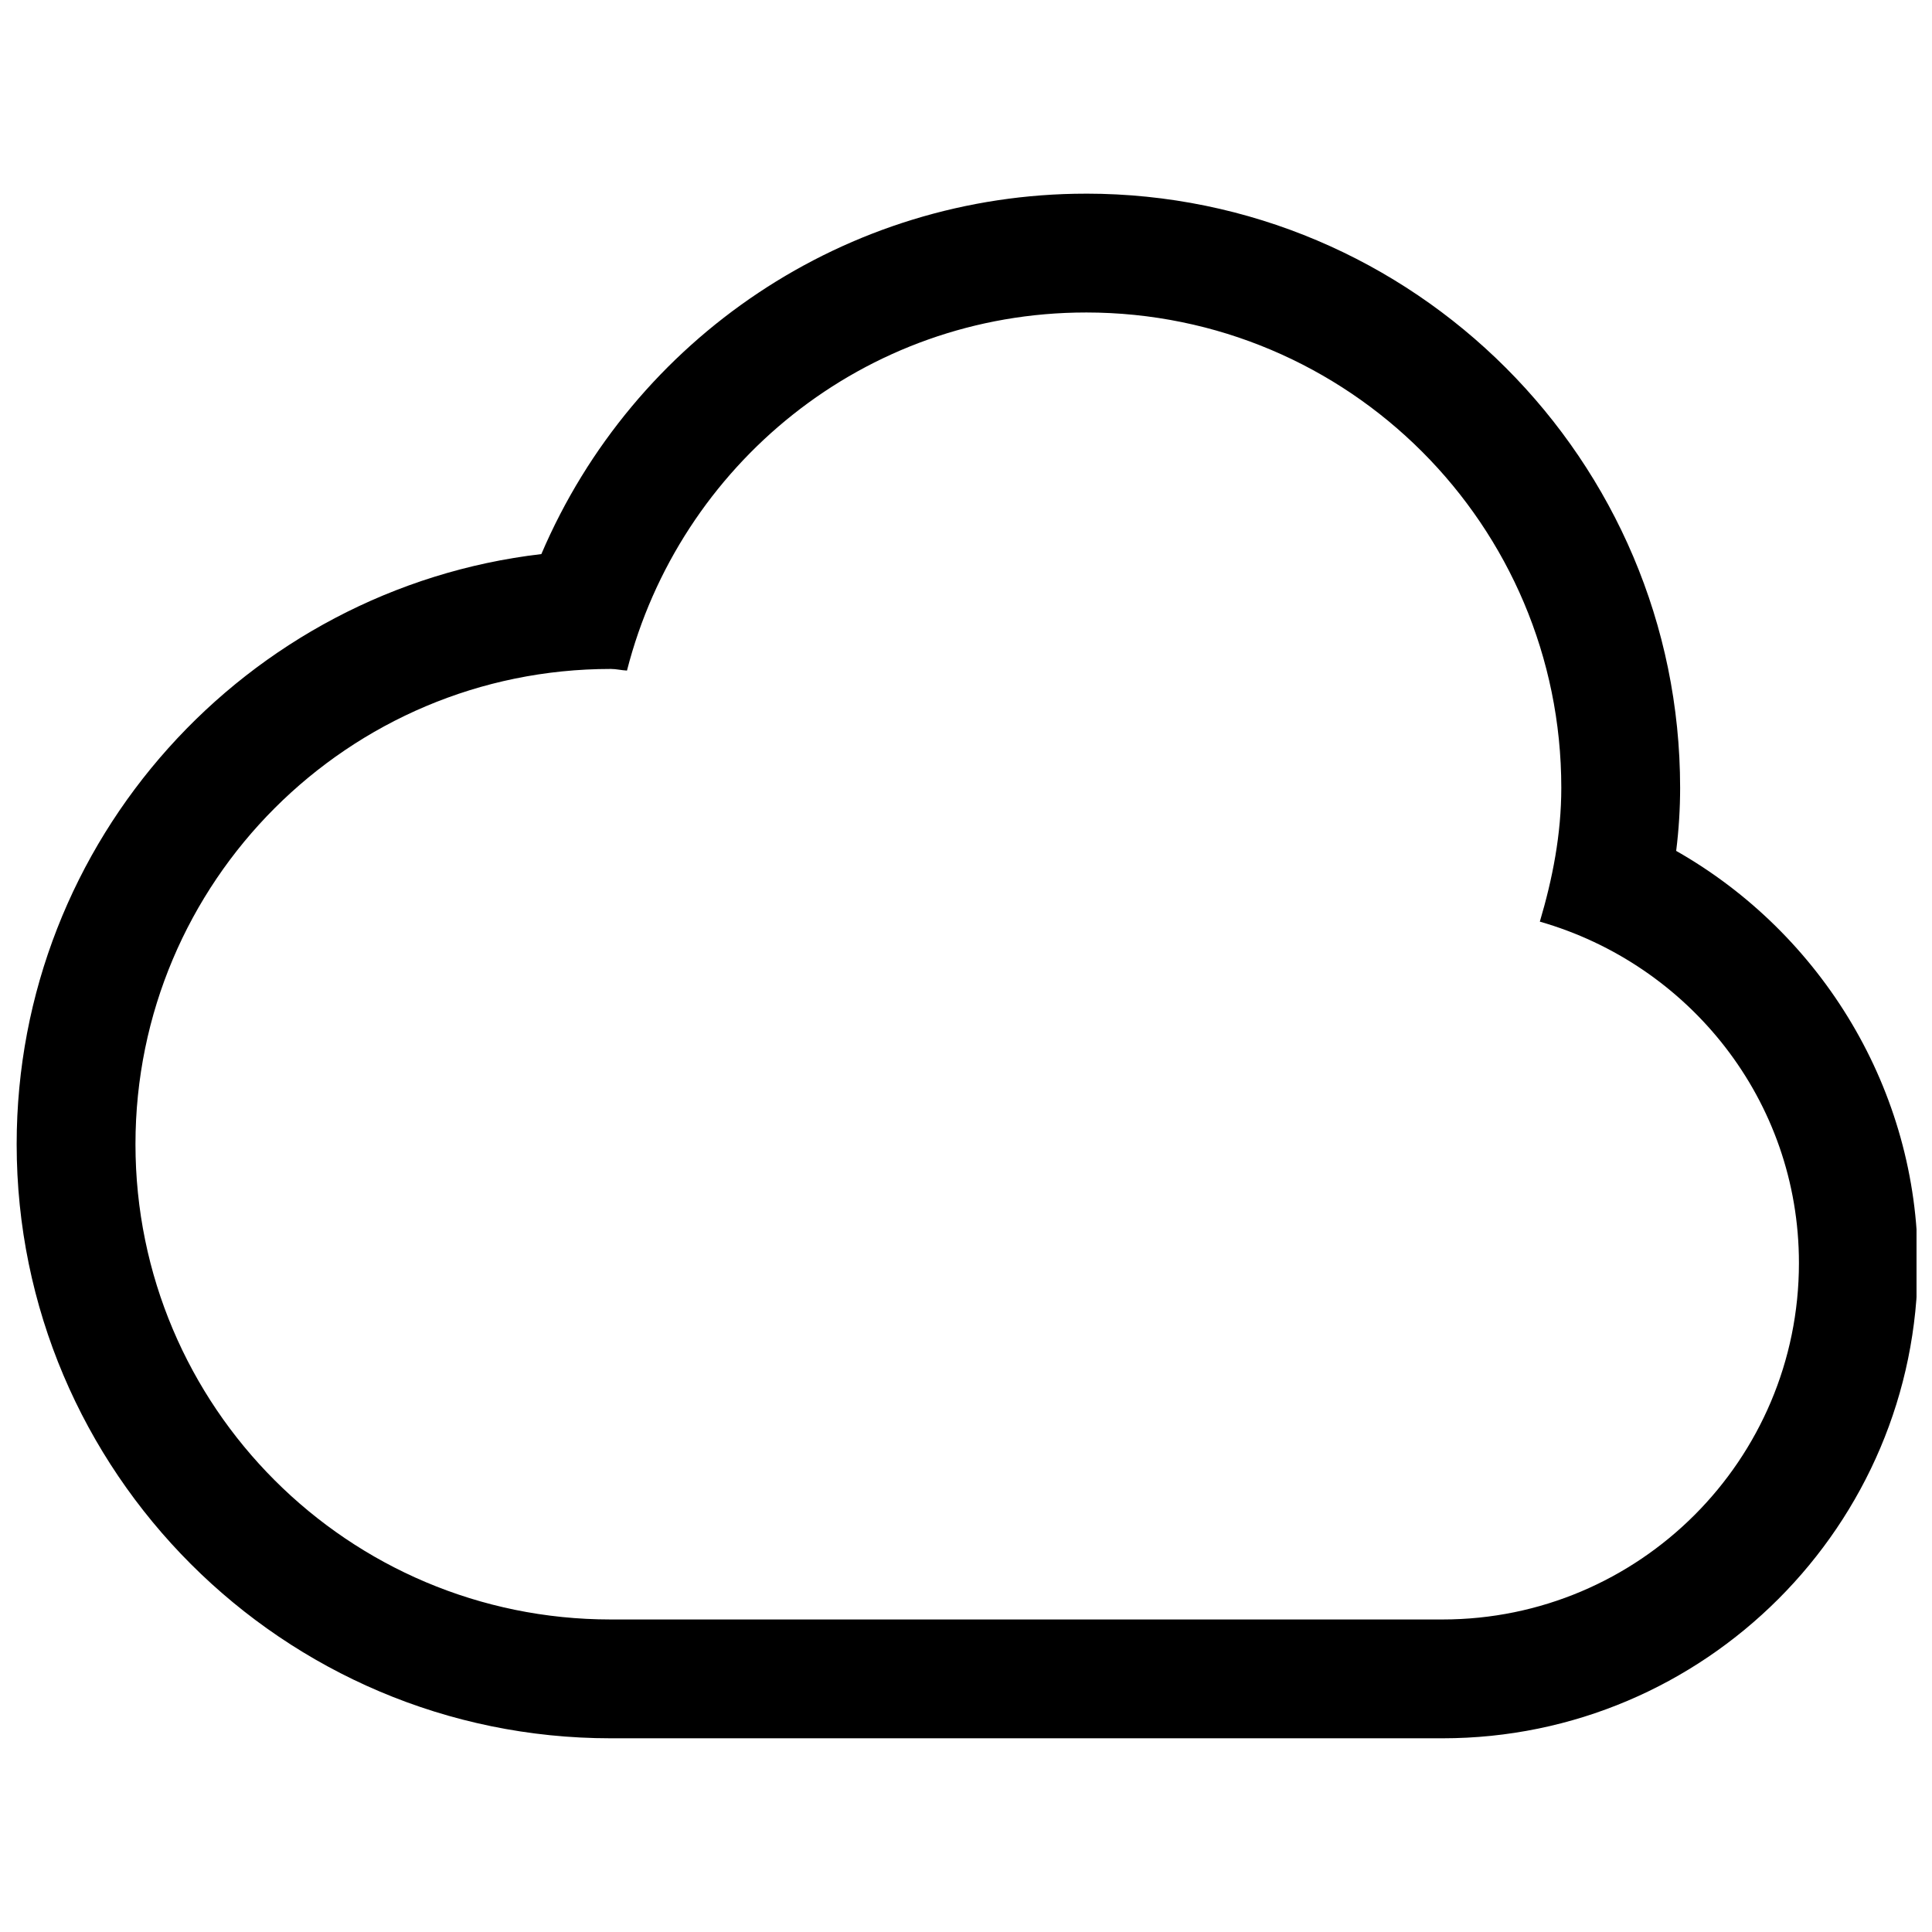 <?xml version="1.0" encoding="UTF-8"?>
<!-- Uploaded to: SVG Repo, www.svgrepo.com, Generator: SVG Repo Mixer Tools -->
<svg width="800px" height="800px" version="1.1" viewBox="144 144 512 512" xmlns="http://www.w3.org/2000/svg">
 <defs>
  <clipPath id="a">
   <path d="m148.09 195h503.81v410h-503.81z"/>
  </clipPath>
 </defs>
 <g clip-path="url(#a)">
  <path d="m431.81 226.81c69.559 0 125.95 56.395 125.95 125.95 0 12.422-2.336 24.172-5.688 35.484 39.512 11.316 68.664 47.293 68.664 90.469 0 52.152-42.312 94.465-94.465 94.465h-220.42c-69.559 0-125.95-56.395-125.95-125.95 0-69.555 56.395-125.95 125.95-125.95 1.477 0 2.859 0.367 4.305 0.43 13.902-54.426 62.855-94.895 121.65-94.895m0-31.488c-63.562 0-119.89 38.254-144.34 95.512-78.168 9.164-139.05 75.801-139.05 156.39 0 86.809 70.633 157.44 157.44 157.44h220.42c69.465 0 125.95-56.488 125.95-125.95 0-45.633-25.277-87.207-64.023-109.22 0.707-5.656 1.047-11.254 1.047-16.727-0.004-86.812-70.637-157.45-157.45-157.45z"/>
 </g>
</svg>